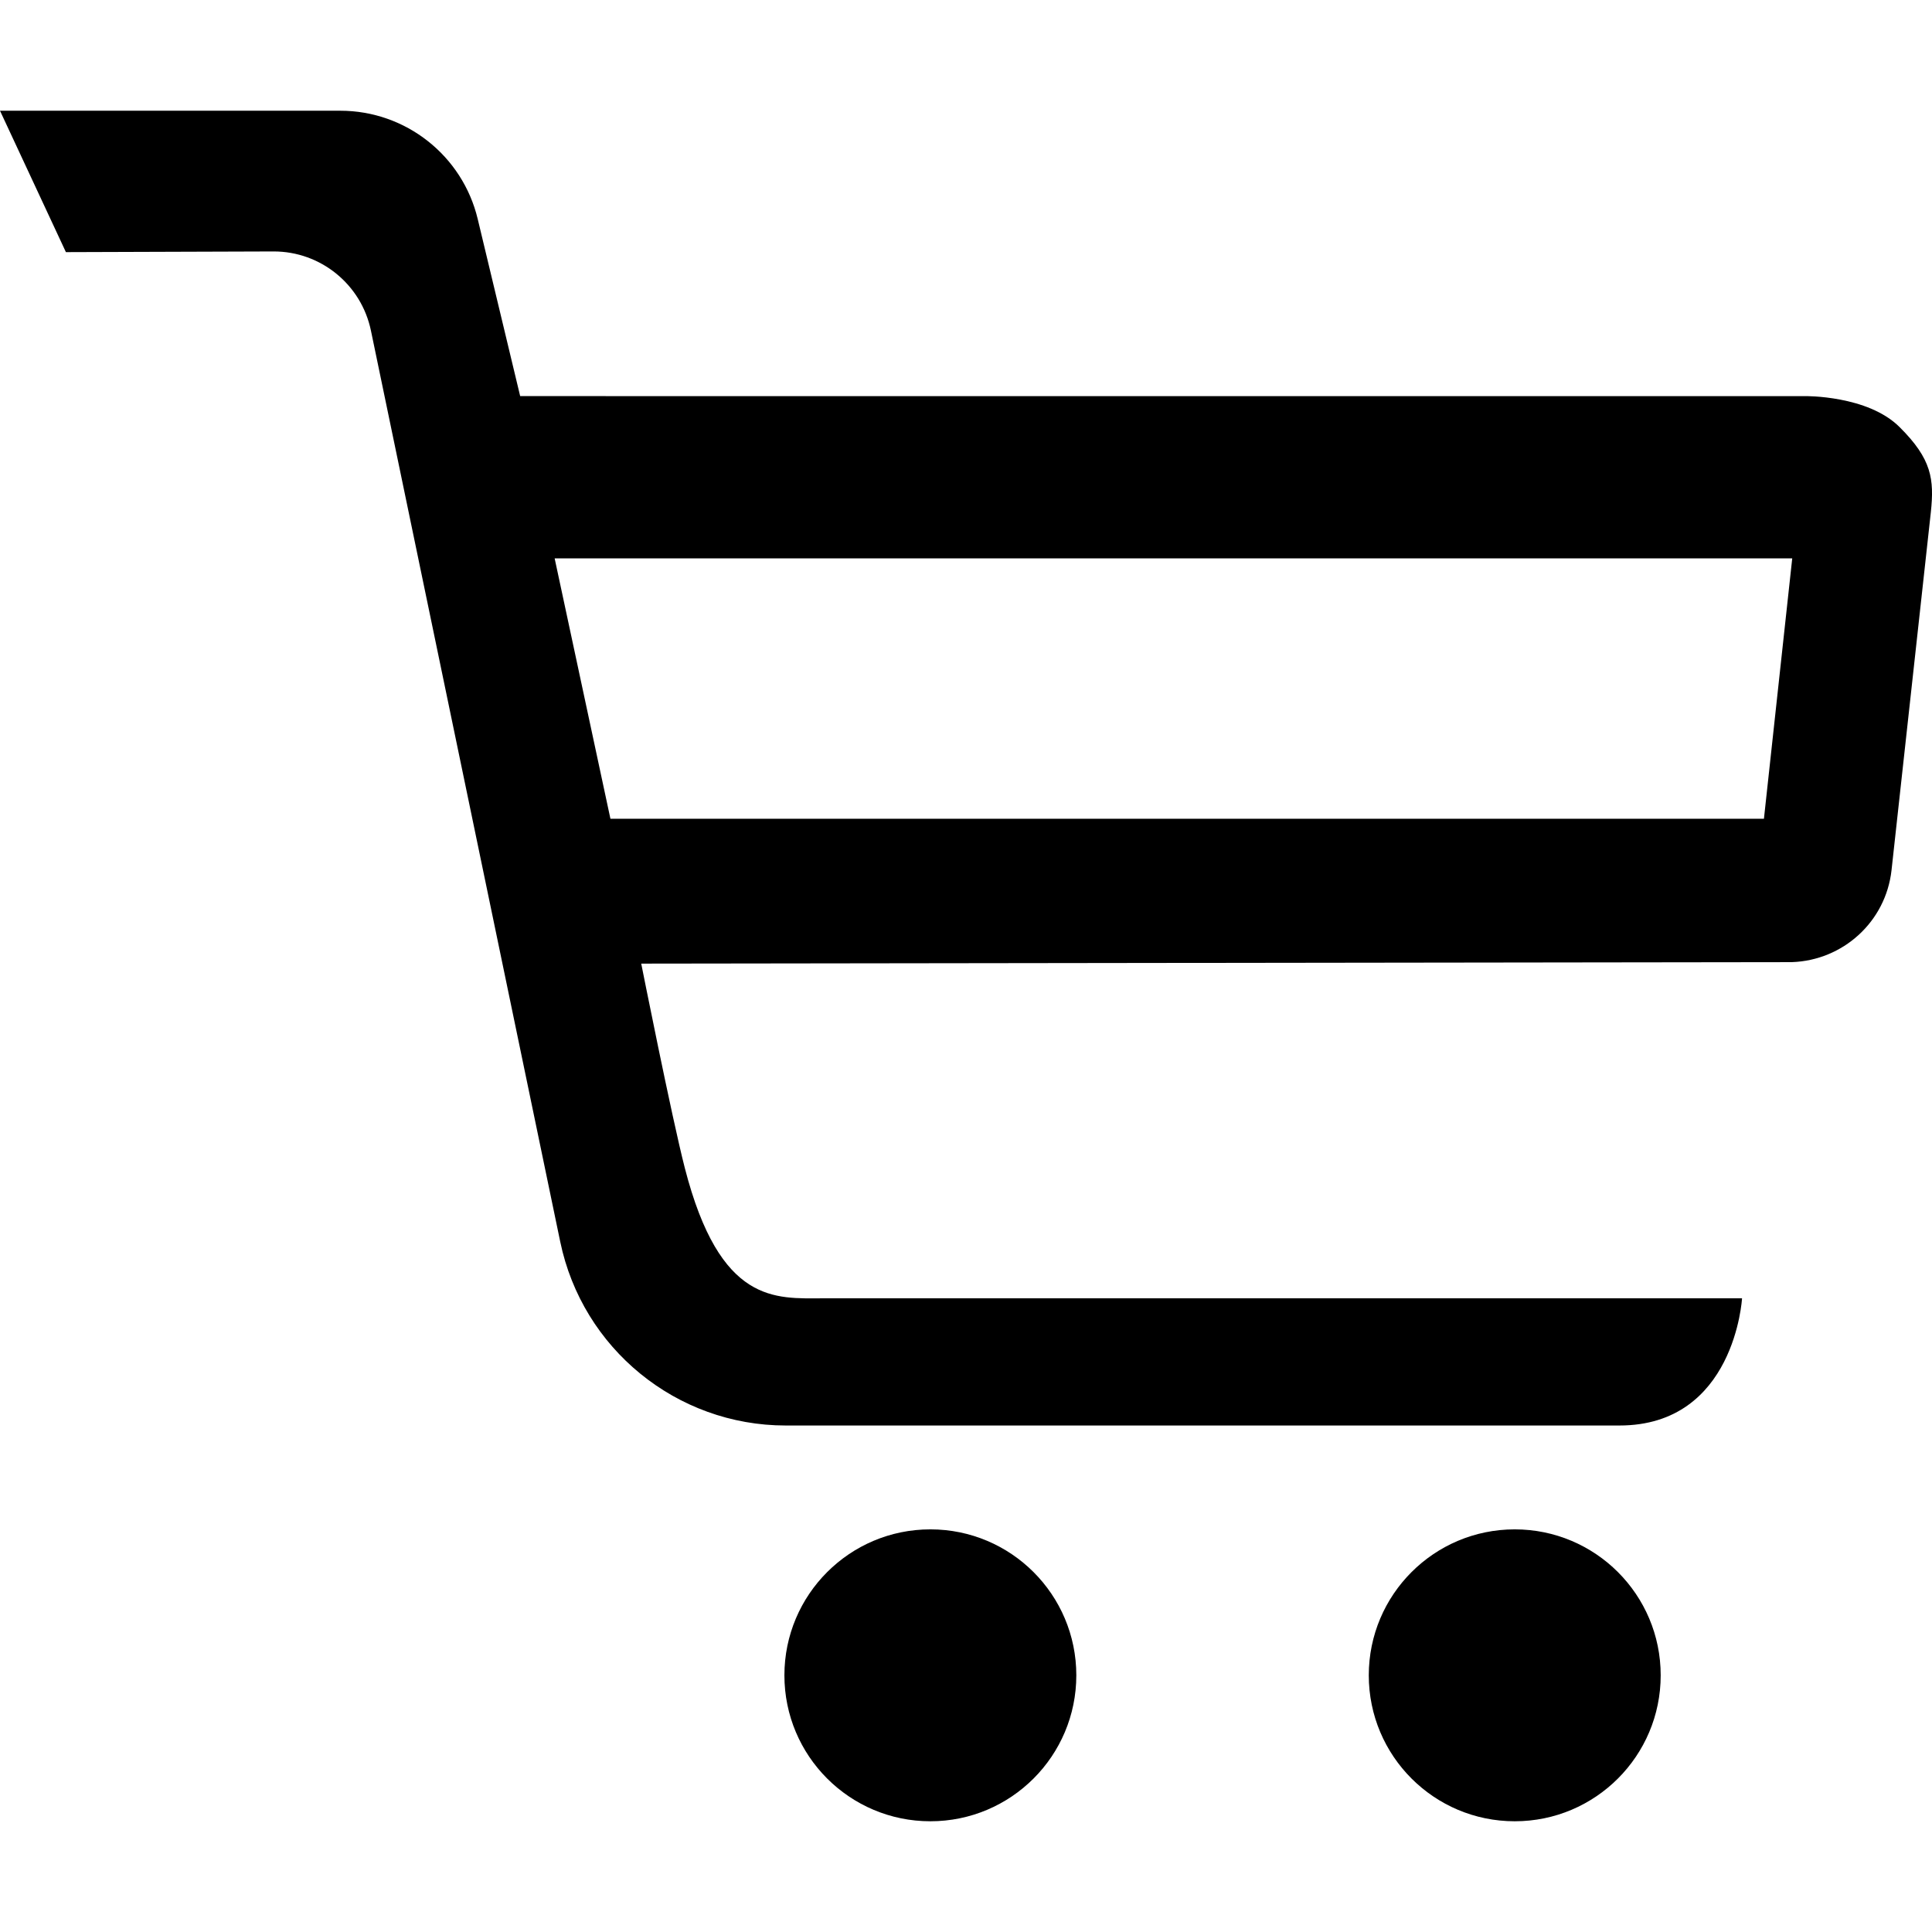 <?xml version="1.0" encoding="iso-8859-1"?>
<!-- Generator: Adobe Illustrator 18.1.1, SVG Export Plug-In . SVG Version: 6.00 Build 0)  -->
<svg version="1.1" id="Capa_1" xmlns="http://www.w3.org/2000/svg" xmlns:xlink="http://www.w3.org/1999/xlink" x="0px" y="0px"
	 viewBox="0 0 28.406 28.406" style="enable-background:new 0 0 28.406 28.406;" xml:space="preserve">
<g>
	<g>
		<circle cx="13.679" cy="24.632" r="2.146"/>
		<circle cx="22.271" cy="24.632" r="2.146"/>
		<path d="M27.931,6.281c-0.47-0.472-1.395-0.457-1.395-0.457H7.648L7.024,3.221c-0.223-0.933-1.059-1.593-2.02-1.593H0l0.969,2.079
			l3.052-0.01c0.693-0.002,1.292,0.485,1.433,1.165l2.783,13.395c0.326,1.572,1.71,2.702,3.315,2.702c3.995,0,11.053,0,12.259,0
			c1.697,0,1.802-1.87,1.802-1.87s-9.963,0-13.512,0c-0.698,0-1.514,0.097-2.032-1.915c-0.192-0.745-0.641-3.006-0.641-3.006
			l16.921-0.022c0.744-0.026,1.377-0.589,1.462-1.352l0.578-5.264C28.44,7.046,28.403,6.75,27.931,6.281z M25.935,12.038H8.975
			L8.155,8.21h18.196L25.935,12.038z"/>
	</g>
</g>
<g>
</g>
<g>
</g>
<g>
</g>
<g>
</g>
<g>
</g>
<g>
</g>
<g>
</g>
<g>
</g>
<g>
</g>
<g>
</g>
<g>
</g>
<g>
</g>
<g>
</g>
<g>
</g>
<g>
</g>
</svg>
